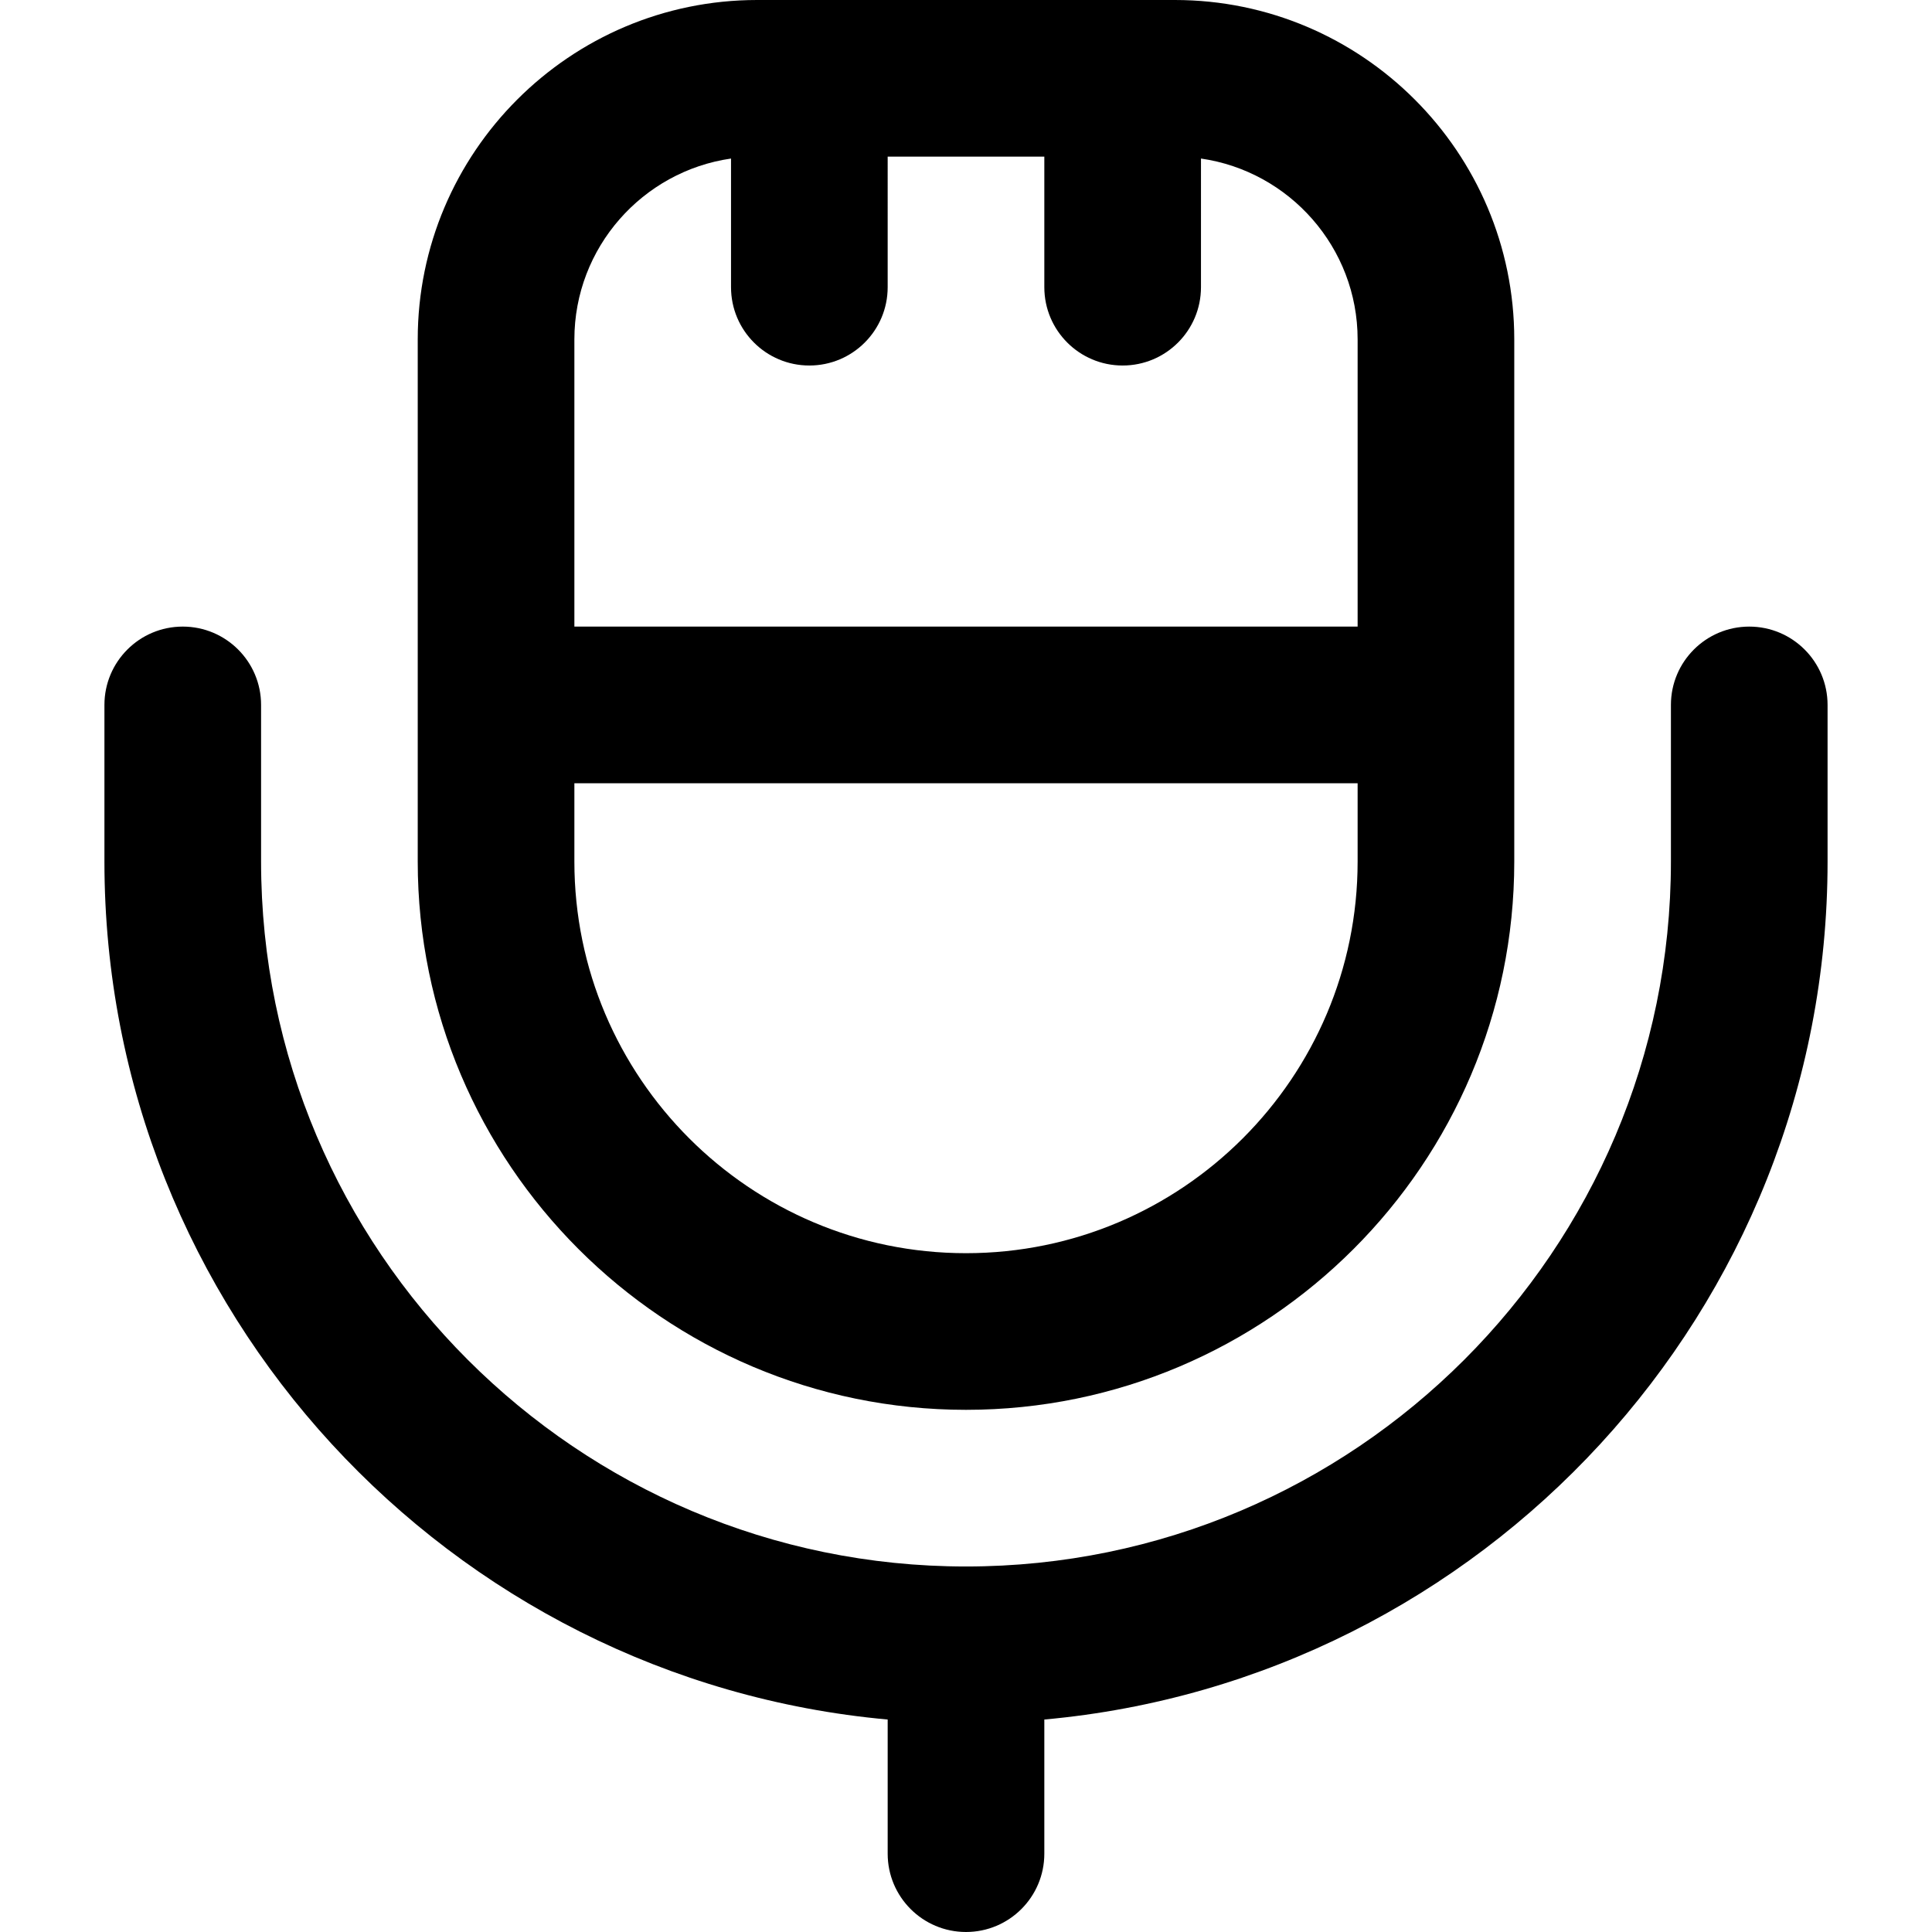 <?xml version="1.0" encoding="iso-8859-1"?>
<!-- Uploaded to: SVG Repo, www.svgrepo.com, Generator: SVG Repo Mixer Tools -->
<svg fill="#000000" height="800px" width="800px" version="1.1" id="Capa_1" xmlns="http://www.w3.org/2000/svg" xmlns:xlink="http://www.w3.org/1999/xlink" 
	 viewBox="0 0 512 512" xml:space="preserve">
<g>
	<g>
		<path d="M311.351,0H200.649c-49.596,0-89.946,40.35-89.946,89.946v138.378c0,80.118,65.18,145.297,145.297,145.297
			c80.118,0,145.297-65.179,145.297-145.297V89.946C401.297,40.35,360.948,0,311.351,0z M359.784,228.324
			c0,57.226-46.557,103.784-103.784,103.784s-103.784-46.557-103.784-103.784v-20.757h207.568V228.324z M359.785,166.054h-0.001
			H152.216V89.946c0-24.357,18.076-44.562,41.513-47.93v34.092c0,11.463,9.294,20.757,20.757,20.757s20.757-9.294,20.757-20.757
			V41.513h41.514v34.595c0,11.463,9.293,20.757,20.757,20.757c11.463,0,20.757-9.294,20.757-20.757V42.016
			c23.439,3.368,41.514,23.573,41.514,47.93V166.054z"/>
	</g>
</g>
<g>
	<g>
		<path d="M463.568,166.054c-11.463,0-20.757,9.293-20.757,20.757v41.514c0,103.007-83.802,186.811-186.811,186.811
			S69.189,331.332,69.189,228.324V186.81c0-11.463-9.294-20.757-20.757-20.757s-20.757,9.293-20.757,20.757v41.514
			c0,118.902,91.36,216.849,207.568,227.37v35.549c0,11.463,9.294,20.757,20.757,20.757s20.757-9.293,20.757-20.757v-35.549
			c116.207-10.521,207.568-108.469,207.568-227.37V186.81C484.324,175.348,475.031,166.054,463.568,166.054z"/>
	</g>
</g>
</svg>